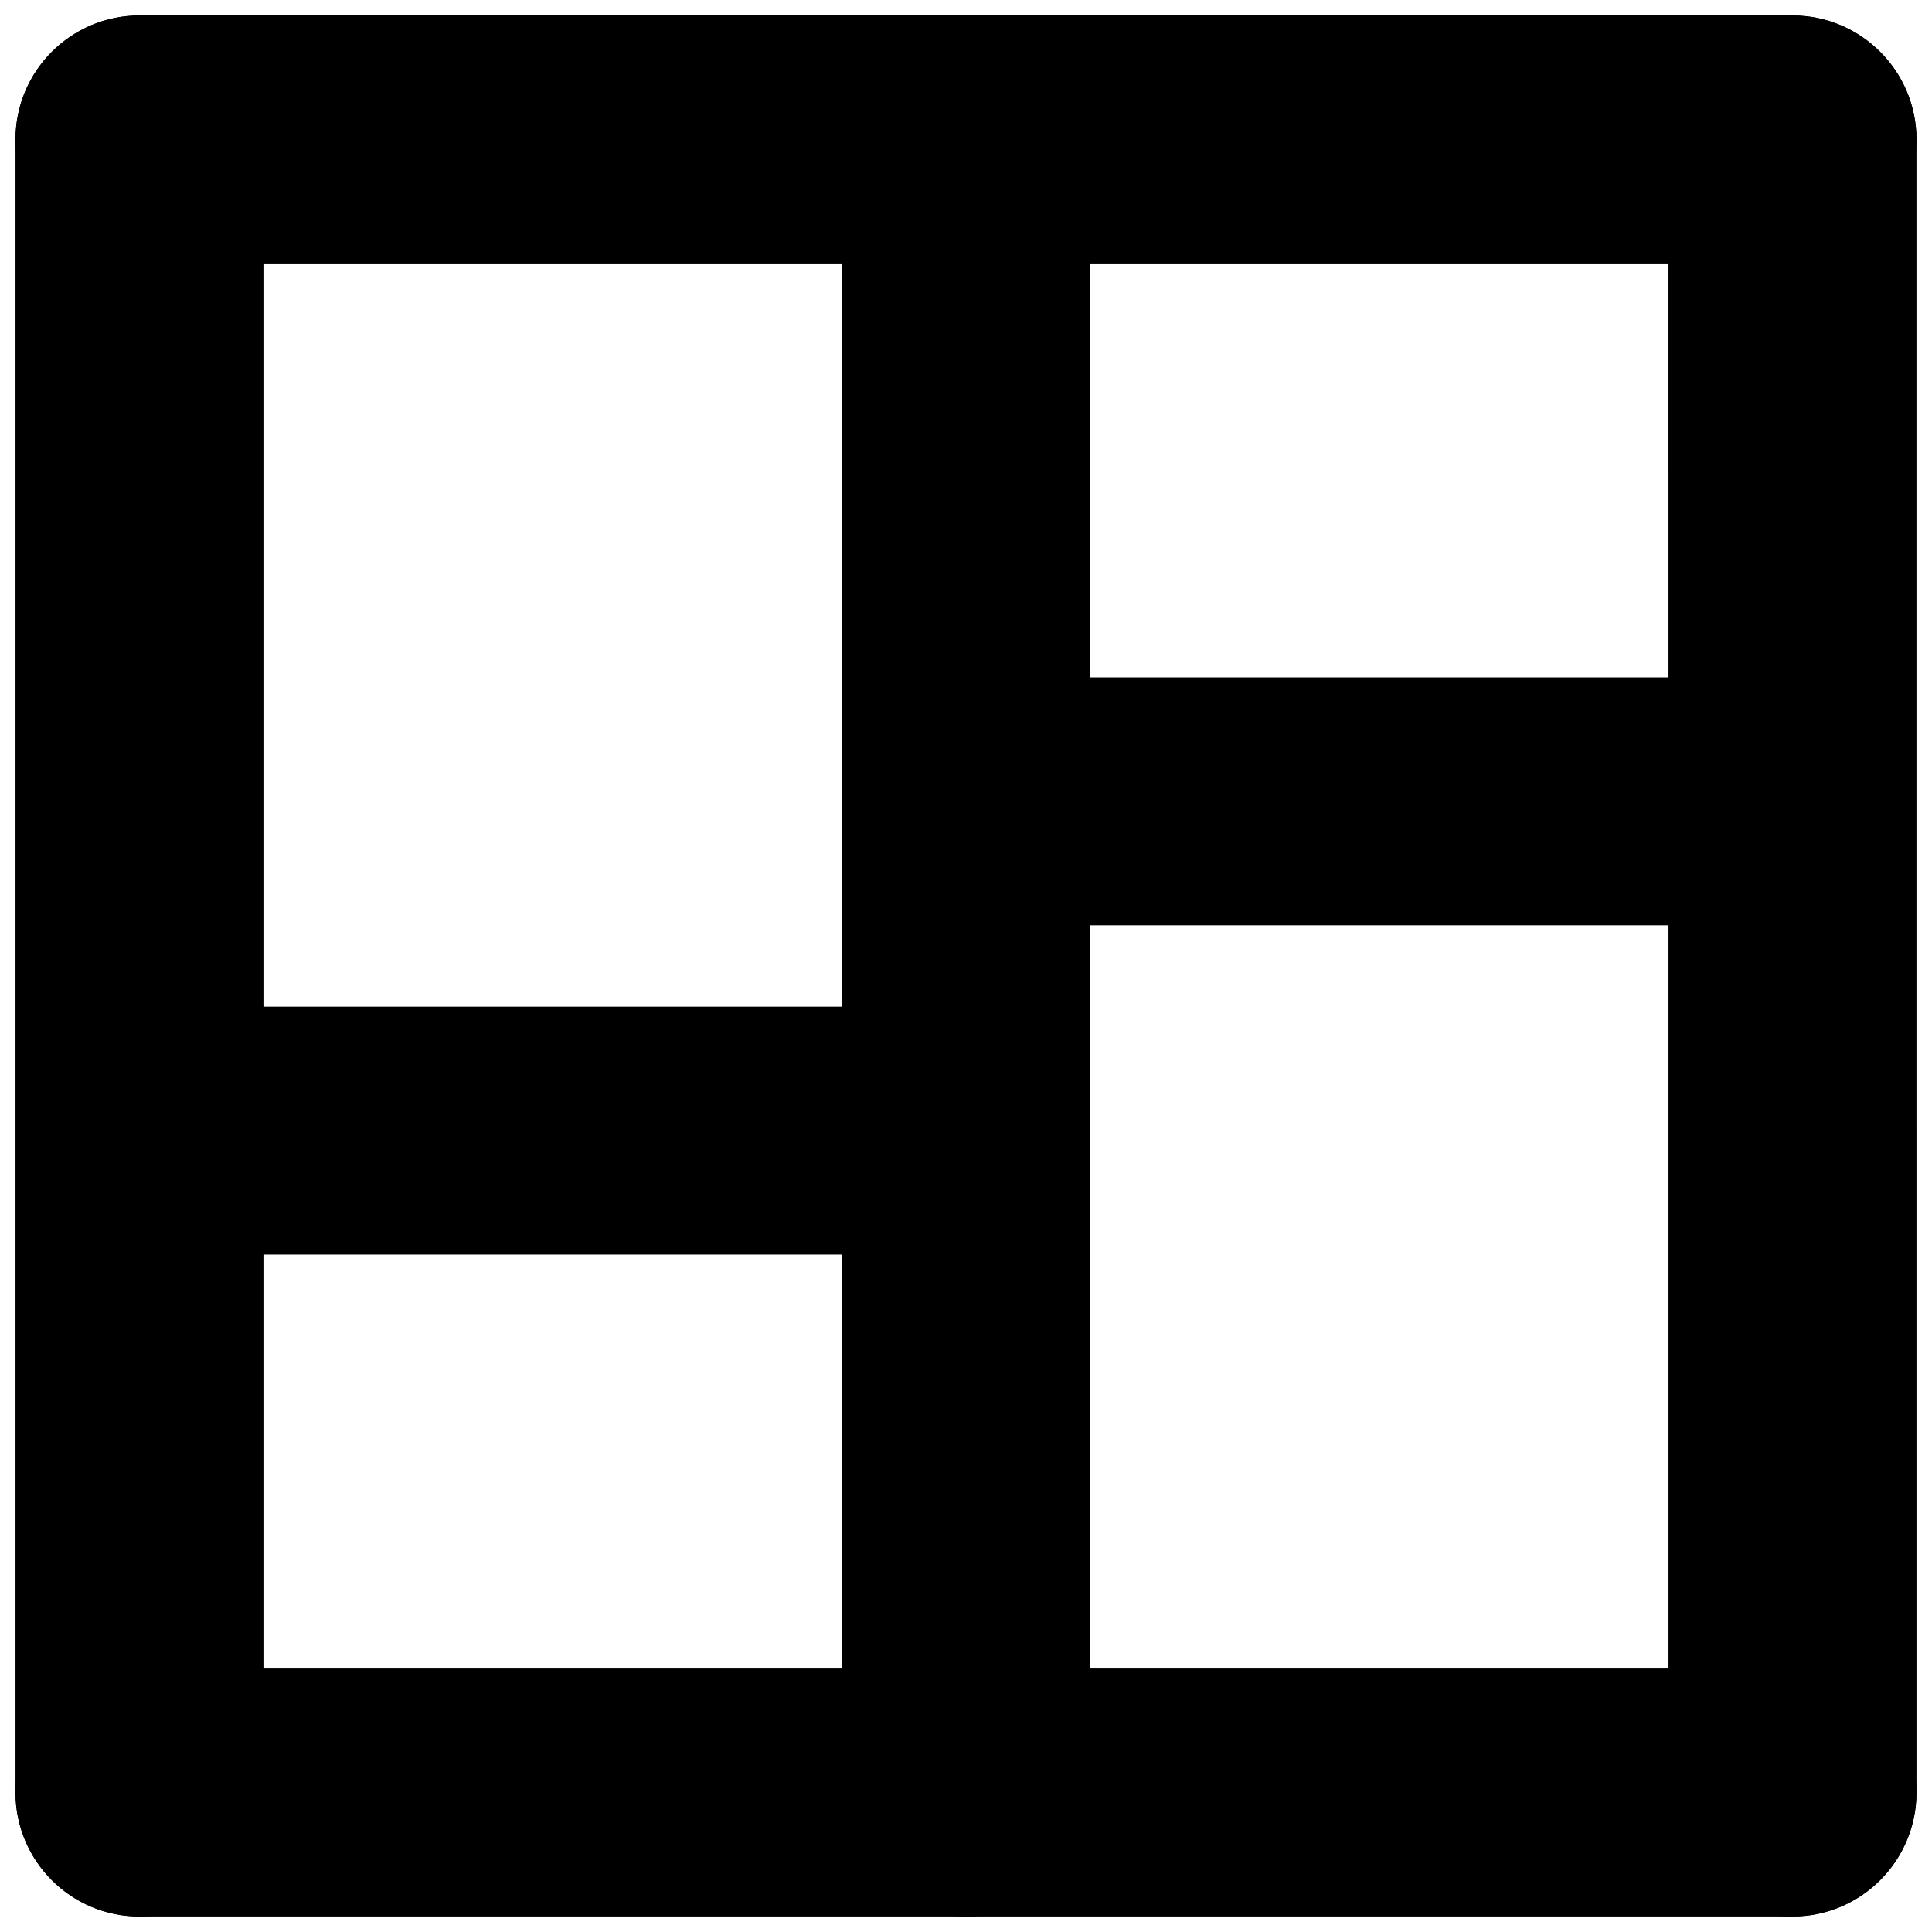 <?xml version="1.0" encoding="UTF-8"?>
<!-- Uploaded to: ICON Repo, www.iconrepo.com, Generator: ICON Repo Mixer Tools -->
<svg width="800px" height="800px" version="1.1" viewBox="144 144 512 512" xmlns="http://www.w3.org/2000/svg">
 <defs>
  <clipPath id="e">
   <path d="m148.09 148.09h503.81v65.906h-503.81z"/>
  </clipPath>
  <clipPath id="d">
   <path d="m148.09 586h503.81v65.902h-503.81z"/>
  </clipPath>
  <clipPath id="c">
   <path d="m148.09 148.09h65.906v503.81h-65.906z"/>
  </clipPath>
  <clipPath id="b">
   <path d="m367 148.09h66v503.81h-66z"/>
  </clipPath>
  <clipPath id="a">
   <path d="m586 148.09h65.902v503.81h-65.902z"/>
  </clipPath>
 </defs>
 <g clip-path="url(#e)">
  <path d="m180.96 213.82c-18.148 0-32.855-14.719-32.855-32.859 0-18.148 14.707-32.859 32.859-32.859h438.07c18.141 0 32.859 14.707 32.859 32.859 0 18.141-14.719 32.859-32.859 32.859z"/>
 </g>
 <path d="m403.5 389.22c-18.16 0-32.859-14.707-32.859-32.848s14.707-32.859 32.859-32.859h209.35c18.141 0 32.848 14.719 32.848 32.859s-14.707 32.848-32.848 32.848z"/>
 <path d="m187.56 476.49c-18.16 0-32.859-14.707-32.859-32.848s14.707-32.859 32.859-32.859h209.35c18.141 0 32.848 14.719 32.848 32.859s-14.707 32.848-32.848 32.848z"/>
 <g clip-path="url(#d)">
  <path d="m180.97 651.89c-18.16 0-32.867-14.723-32.867-32.871 0-18.148 14.707-32.848 32.867-32.848h438.05c18.148 0 32.867 14.699 32.867 32.848 0 18.148-14.719 32.867-32.867 32.867z"/>
 </g>
 <g clip-path="url(#c)">
  <path d="m213.82 619.05c0 18.148-14.719 32.859-32.859 32.859-18.148-0.004-32.855-14.711-32.855-32.859v-438.09c0-18.141 14.707-32.859 32.855-32.859 18.141 0 32.859 14.719 32.859 32.859z"/>
 </g>
 <g clip-path="url(#b)">
  <path d="m432.86 619.04c0 18.16-14.707 32.859-32.859 32.859-18.141 0-32.859-14.699-32.859-32.859v-438.08c0-18.141 14.719-32.848 32.859-32.848 18.148 0 32.859 14.707 32.859 32.848z"/>
 </g>
 <g clip-path="url(#a)">
  <path d="m651.89 619.04c0 18.16-14.719 32.867-32.867 32.867-18.148 0-32.848-14.707-32.848-32.867l-0.004-438.07c0-18.148 14.699-32.867 32.848-32.867 18.148 0 32.867 14.719 32.867 32.867z"/>
 </g>
</svg>